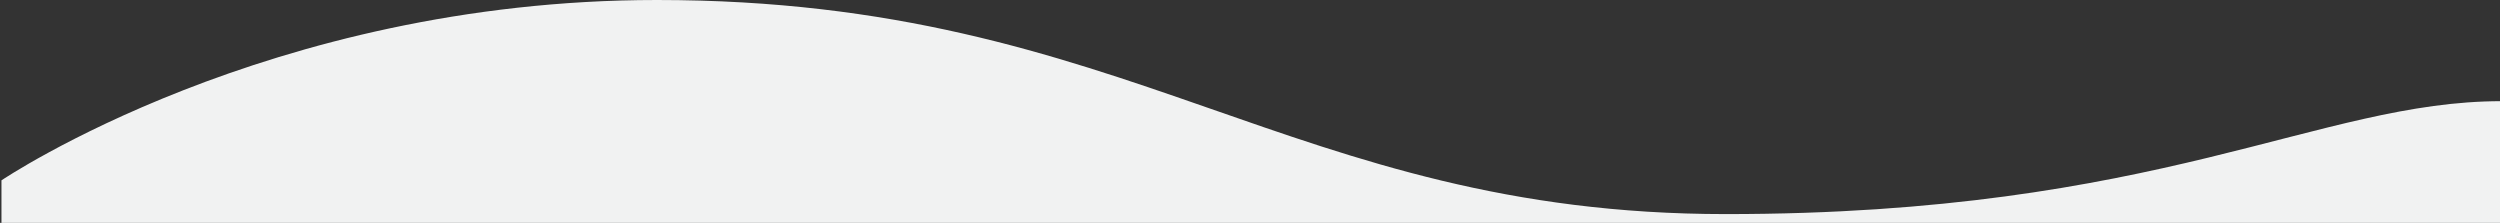 <?xml version="1.0" encoding="utf-8"?>
<!-- Generator: Adobe Illustrator 23.0.0, SVG Export Plug-In . SVG Version: 6.00 Build 0)  -->
<svg version="1.1" id="Layer_1" xmlns="http://www.w3.org/2000/svg" xmlns:xlink="http://www.w3.org/1999/xlink" x="0px" y="0px"
	 viewBox="0 0 698.77 62.3" style="enable-background:new 0 0 698.77 62.3;" xml:space="preserve">
<rect x="0" y="0" width="698.77" height="62.3" fill="#333333" stroke="none"/>
<style type="text/css">
	.st0{fill:#F1F2F2;}
</style>
<path class="st0" d="M183.61,0c132.38,0,177.05,59.84,298.77,59.84s165.57-31.56,216.8-31.56V62.3H0.41V50.41
	C0.41,50.41,75,0,183.61,0z"/>
</svg>
